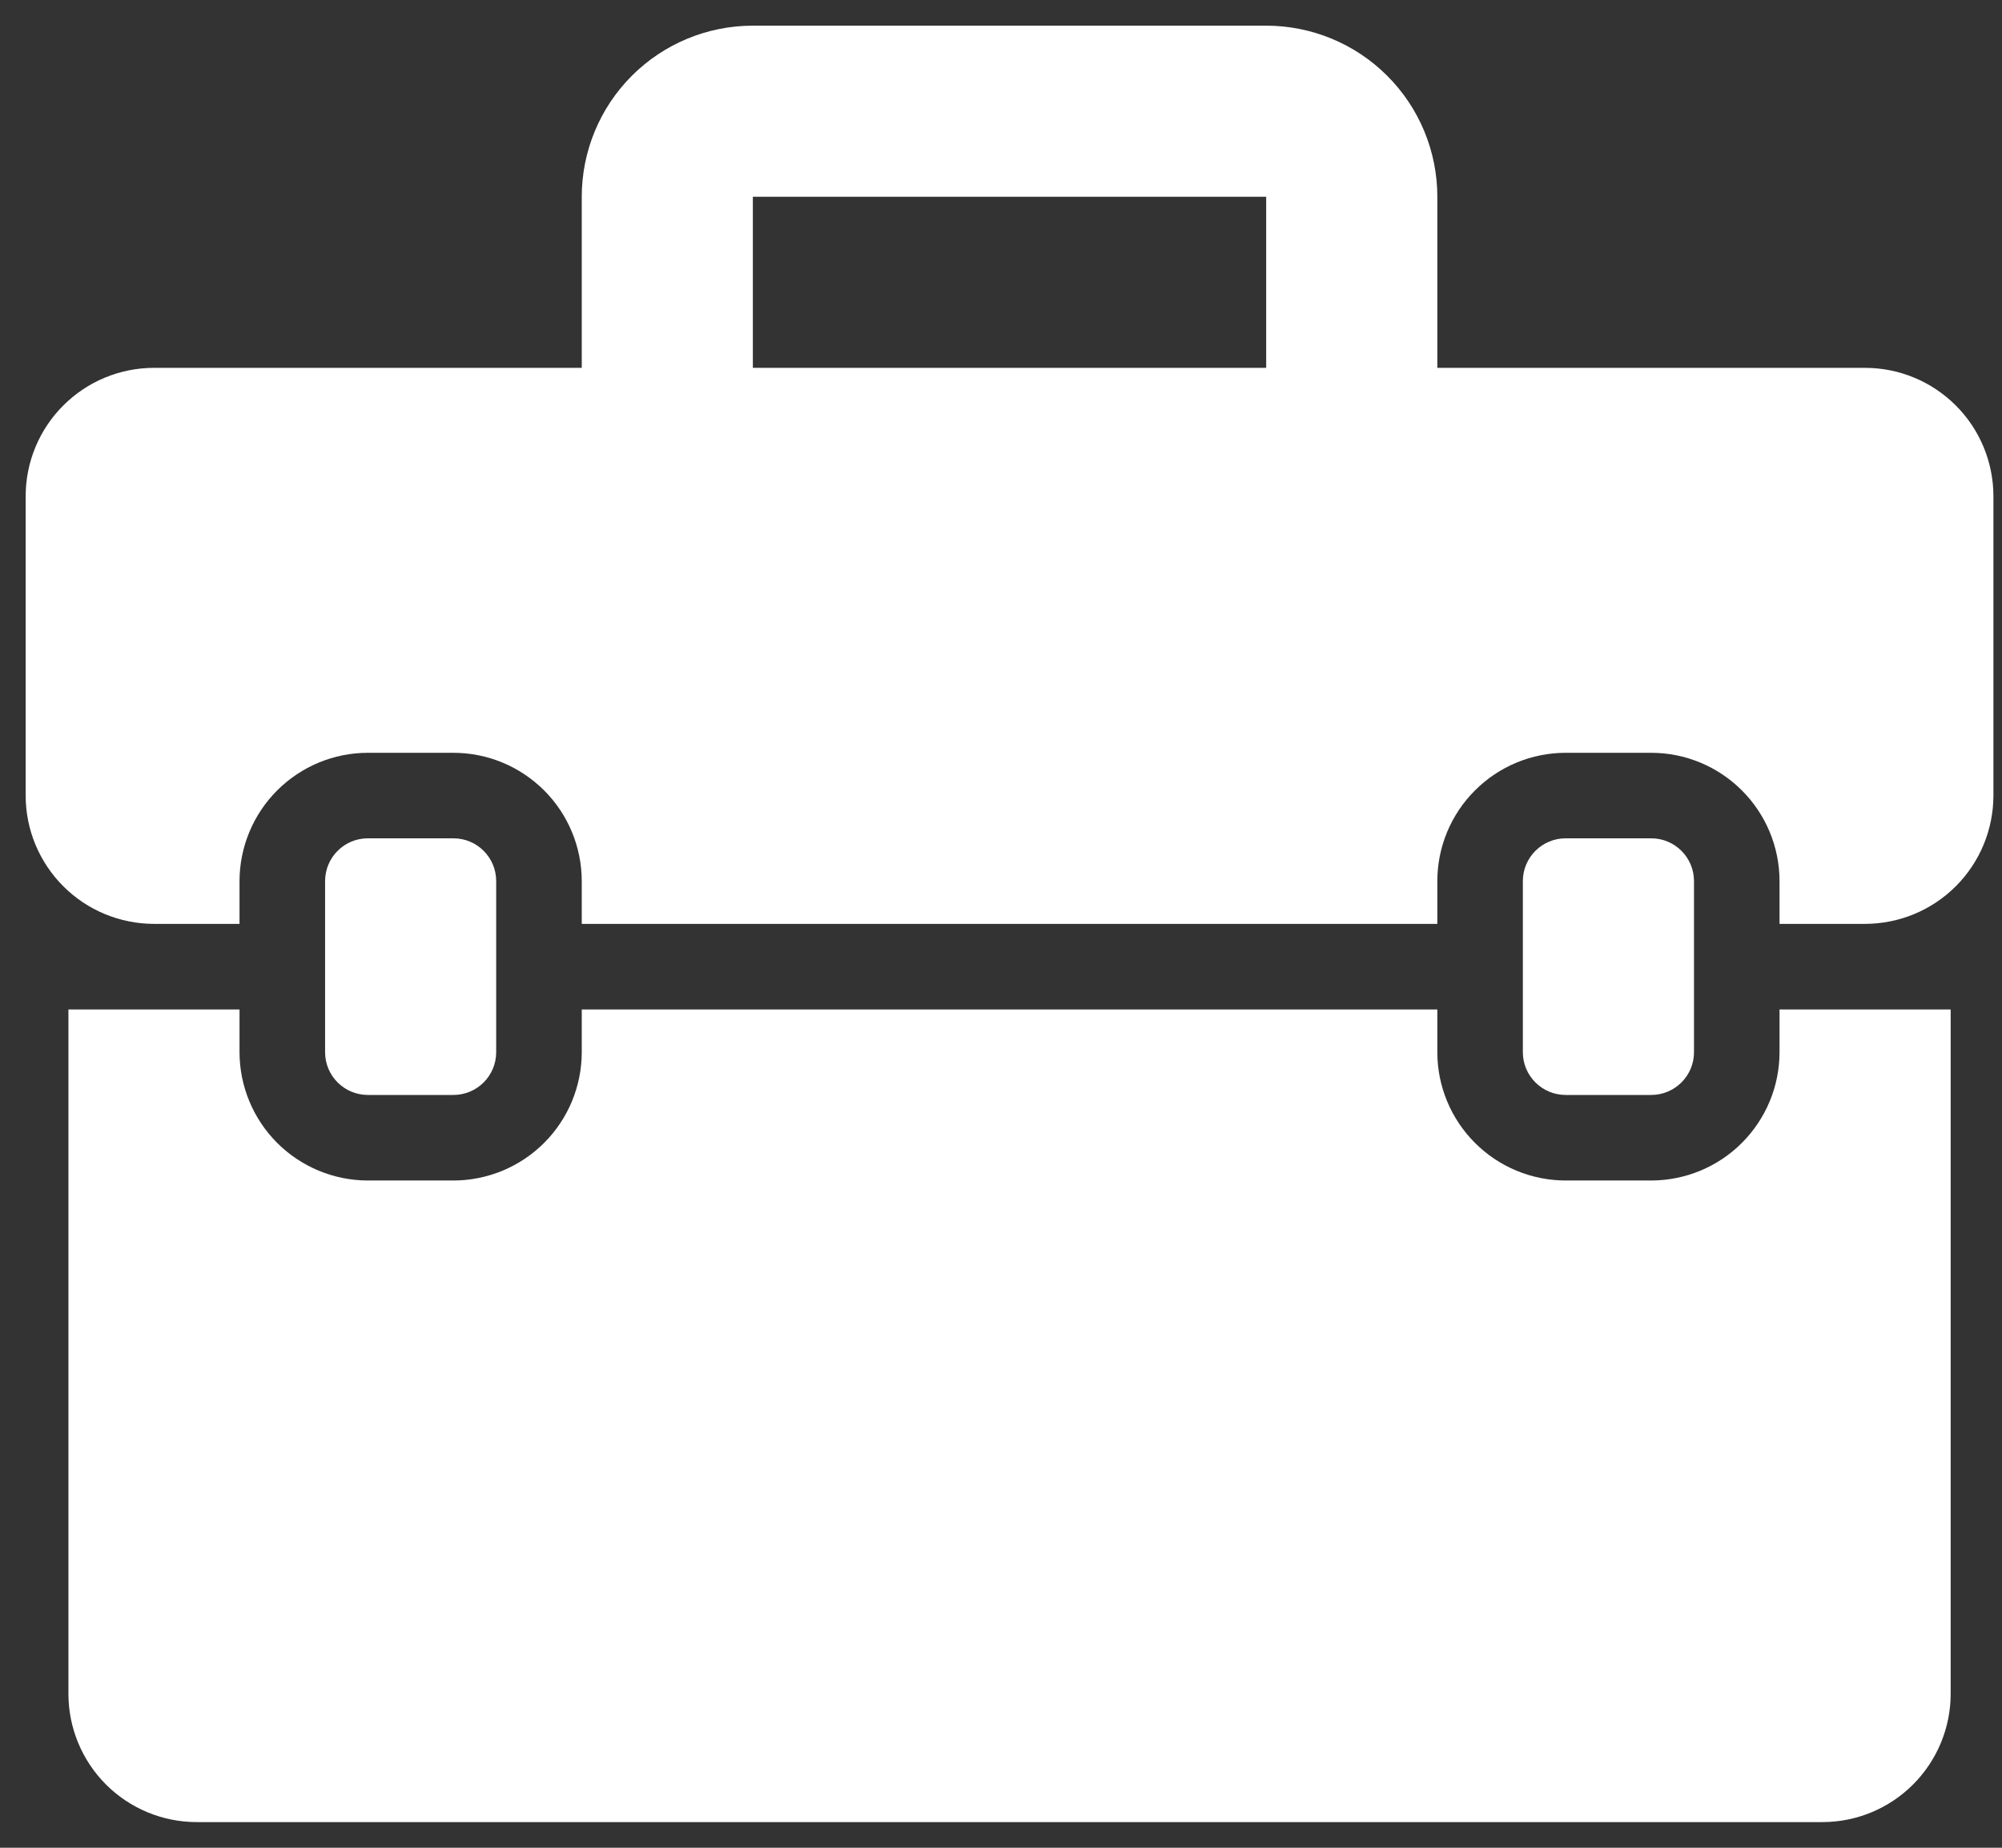 <svg width="39" height="36" viewBox="0 0 39 36" fill="none" xmlns="http://www.w3.org/2000/svg">
<rect x="0" y="0" width="39" height="36" fill="#333333" stroke="none"/>
<path d="M8.833 16.333H7.166C6.706 16.333 6.333 16.706 6.333 17.167V20.5C6.333 20.96 6.706 21.333 7.166 21.333H8.833C9.293 21.333 9.666 20.96 9.666 20.5V17.167C9.666 16.706 9.293 16.333 8.833 16.333Z" fill="white"/>
<path d="M34.666 20.5C34.666 21.163 34.402 21.798 33.933 22.267C33.465 22.736 32.829 22.999 32.166 23H30.5C29.837 22.999 29.201 22.736 28.733 22.267C28.264 21.798 28 21.163 28 20.5V19.667H11.333V20.5C11.332 21.163 11.069 21.798 10.6 22.267C10.131 22.736 9.496 22.999 8.833 23H7.166C6.504 22.999 5.868 22.736 5.399 22.267C4.931 21.798 4.667 21.163 4.666 20.5V19.667H1.333V33C1.333 33.663 1.596 34.299 2.065 34.768C2.534 35.237 3.17 35.5 3.833 35.5H35.5C36.163 35.5 36.799 35.237 37.267 34.768C37.736 34.299 38 33.663 38 33V19.667H34.666V20.5Z" fill="white"/>
<path d="M36.333 7.167H28V3.833C28 2.949 27.649 2.101 27.023 1.476C26.398 0.851 25.55 0.5 24.666 0.5H14.666C13.782 0.5 12.934 0.851 12.309 1.476C11.684 2.101 11.333 2.949 11.333 3.833V7.167H3C2.337 7.167 1.701 7.431 1.233 7.9C0.764 8.368 0.5 9.004 0.5 9.667V15.5C0.5 16.163 0.764 16.798 1.233 17.267C1.701 17.736 2.337 17.999 3 18H4.666V17.167C4.667 16.504 4.931 15.868 5.399 15.4C5.868 14.931 6.504 14.667 7.166 14.667H8.833C9.496 14.667 10.131 14.931 10.6 15.4C11.069 15.868 11.332 16.504 11.333 17.167V18H28V17.167C28 16.504 28.264 15.868 28.733 15.4C29.201 14.931 29.837 14.667 30.5 14.667H32.166C32.829 14.667 33.465 14.931 33.933 15.4C34.402 15.868 34.666 16.504 34.666 17.167V18H36.333C36.996 17.999 37.631 17.736 38.1 17.267C38.569 16.798 38.832 16.163 38.833 15.5V9.667C38.832 9.004 38.569 8.368 38.1 7.9C37.631 7.431 36.996 7.167 36.333 7.167ZM14.666 7.167V3.833H24.666V7.167H14.666Z" fill="white"/>
<path d="M32.166 16.333H30.5C30.04 16.333 29.666 16.706 29.666 17.167V20.5C29.666 20.96 30.04 21.333 30.5 21.333H32.166C32.627 21.333 33 20.96 33 20.5V17.167C33 16.706 32.627 16.333 32.166 16.333Z" fill="white"/>
</svg>
